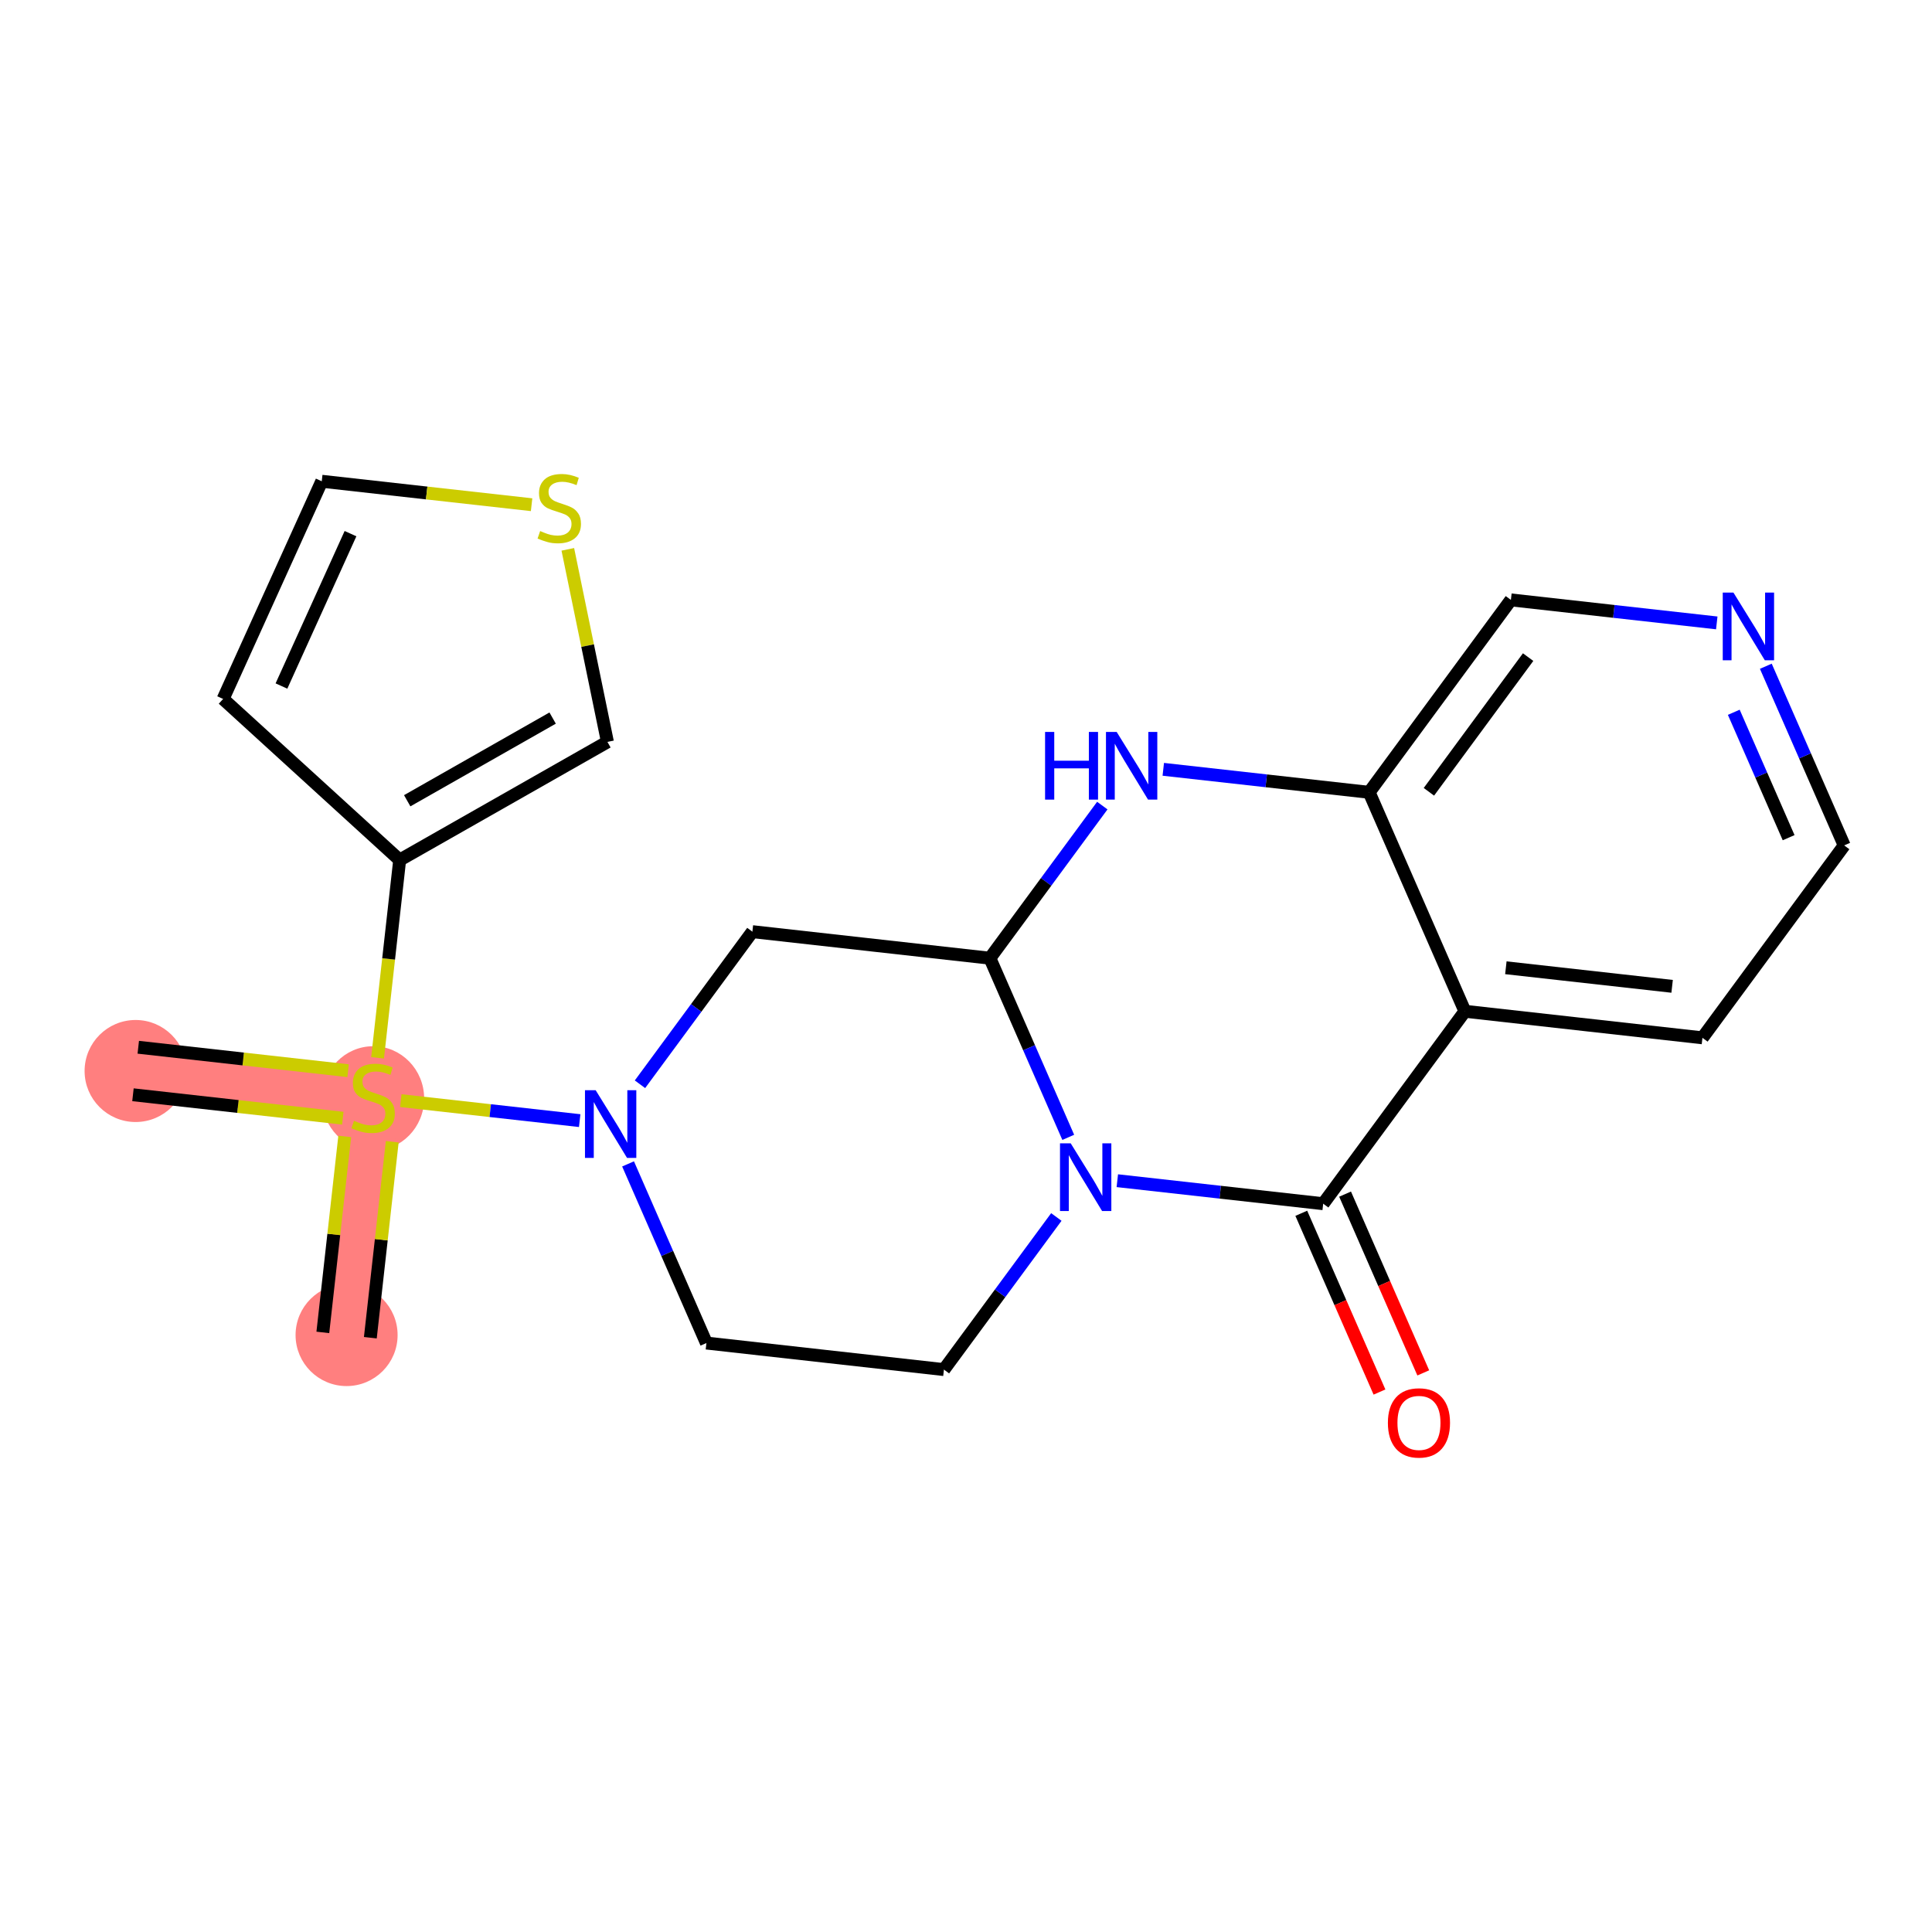 <?xml version='1.0' encoding='iso-8859-1'?>
<svg version='1.1' baseProfile='full'
              xmlns='http://www.w3.org/2000/svg'
                      xmlns:rdkit='http://www.rdkit.org/xml'
                      xmlns:xlink='http://www.w3.org/1999/xlink'
                  xml:space='preserve'
width='300px' height='300px' viewBox='0 0 300 300'>
<!-- END OF HEADER -->
<rect style='opacity:1.0;fill:#FFFFFF;stroke:none' width='300' height='300' x='0' y='0'> </rect>
<rect style='opacity:1.0;fill:#FFFFFF;stroke:none' width='300' height='300' x='0' y='0'> </rect>
<path d='M 53.818,207.307 L 57.94,170.426' style='fill:none;fill-rule:evenodd;stroke:#FF7F7F;stroke-width:7.9px;stroke-linecap:butt;stroke-linejoin:miter;stroke-opacity:1' />
<path d='M 57.94,170.426 L 21.058,166.305' style='fill:none;fill-rule:evenodd;stroke:#FF7F7F;stroke-width:7.9px;stroke-linecap:butt;stroke-linejoin:miter;stroke-opacity:1' />
<ellipse cx='53.818' cy='207.307' rx='7.422' ry='7.422'  style='fill:#FF7F7F;fill-rule:evenodd;stroke:#FF7F7F;stroke-width:1.0px;stroke-linecap:butt;stroke-linejoin:miter;stroke-opacity:1' />
<ellipse cx='57.94' cy='170.567' rx='7.422' ry='7.61'  style='fill:#FF7F7F;fill-rule:evenodd;stroke:#FF7F7F;stroke-width:1.0px;stroke-linecap:butt;stroke-linejoin:miter;stroke-opacity:1' />
<ellipse cx='21.058' cy='166.305' rx='7.422' ry='7.422'  style='fill:#FF7F7F;fill-rule:evenodd;stroke:#FF7F7F;stroke-width:1.0px;stroke-linecap:butt;stroke-linejoin:miter;stroke-opacity:1' />
<path class='bond-0 atom-0 atom-1' d='M 57.506,207.719 L 59.207,192.503' style='fill:none;fill-rule:evenodd;stroke:#000000;stroke-width:2.0px;stroke-linecap:butt;stroke-linejoin:miter;stroke-opacity:1' />
<path class='bond-0 atom-0 atom-1' d='M 59.207,192.503 L 60.907,177.288' style='fill:none;fill-rule:evenodd;stroke:#CCCC00;stroke-width:2.0px;stroke-linecap:butt;stroke-linejoin:miter;stroke-opacity:1' />
<path class='bond-0 atom-0 atom-1' d='M 50.13,206.895 L 51.83,191.679' style='fill:none;fill-rule:evenodd;stroke:#000000;stroke-width:2.0px;stroke-linecap:butt;stroke-linejoin:miter;stroke-opacity:1' />
<path class='bond-0 atom-0 atom-1' d='M 51.83,191.679 L 53.531,176.464' style='fill:none;fill-rule:evenodd;stroke:#CCCC00;stroke-width:2.0px;stroke-linecap:butt;stroke-linejoin:miter;stroke-opacity:1' />
<path class='bond-1 atom-1 atom-2' d='M 54.054,166.258 L 37.762,164.437' style='fill:none;fill-rule:evenodd;stroke:#CCCC00;stroke-width:2.0px;stroke-linecap:butt;stroke-linejoin:miter;stroke-opacity:1' />
<path class='bond-1 atom-1 atom-2' d='M 37.762,164.437 L 21.471,162.617' style='fill:none;fill-rule:evenodd;stroke:#000000;stroke-width:2.0px;stroke-linecap:butt;stroke-linejoin:miter;stroke-opacity:1' />
<path class='bond-1 atom-1 atom-2' d='M 53.23,173.634 L 36.938,171.813' style='fill:none;fill-rule:evenodd;stroke:#CCCC00;stroke-width:2.0px;stroke-linecap:butt;stroke-linejoin:miter;stroke-opacity:1' />
<path class='bond-1 atom-1 atom-2' d='M 36.938,171.813 L 20.646,169.993' style='fill:none;fill-rule:evenodd;stroke:#000000;stroke-width:2.0px;stroke-linecap:butt;stroke-linejoin:miter;stroke-opacity:1' />
<path class='bond-2 atom-1 atom-3' d='M 58.629,164.258 L 60.345,148.901' style='fill:none;fill-rule:evenodd;stroke:#CCCC00;stroke-width:2.0px;stroke-linecap:butt;stroke-linejoin:miter;stroke-opacity:1' />
<path class='bond-2 atom-1 atom-3' d='M 60.345,148.901 L 62.061,133.545' style='fill:none;fill-rule:evenodd;stroke:#000000;stroke-width:2.0px;stroke-linecap:butt;stroke-linejoin:miter;stroke-opacity:1' />
<path class='bond-7 atom-1 atom-8' d='M 62.237,170.906 L 76.126,172.458' style='fill:none;fill-rule:evenodd;stroke:#CCCC00;stroke-width:2.0px;stroke-linecap:butt;stroke-linejoin:miter;stroke-opacity:1' />
<path class='bond-7 atom-1 atom-8' d='M 76.126,172.458 L 90.015,174.01' style='fill:none;fill-rule:evenodd;stroke:#0000FF;stroke-width:2.0px;stroke-linecap:butt;stroke-linejoin:miter;stroke-opacity:1' />
<path class='bond-3 atom-3 atom-4' d='M 62.061,133.545 L 34.646,108.533' style='fill:none;fill-rule:evenodd;stroke:#000000;stroke-width:2.0px;stroke-linecap:butt;stroke-linejoin:miter;stroke-opacity:1' />
<path class='bond-22 atom-7 atom-3' d='M 94.32,115.201 L 62.061,133.545' style='fill:none;fill-rule:evenodd;stroke:#000000;stroke-width:2.0px;stroke-linecap:butt;stroke-linejoin:miter;stroke-opacity:1' />
<path class='bond-22 atom-7 atom-3' d='M 85.813,111.501 L 63.231,124.341' style='fill:none;fill-rule:evenodd;stroke:#000000;stroke-width:2.0px;stroke-linecap:butt;stroke-linejoin:miter;stroke-opacity:1' />
<path class='bond-4 atom-4 atom-5' d='M 34.646,108.533 L 49.962,74.73' style='fill:none;fill-rule:evenodd;stroke:#000000;stroke-width:2.0px;stroke-linecap:butt;stroke-linejoin:miter;stroke-opacity:1' />
<path class='bond-4 atom-4 atom-5' d='M 43.704,106.526 L 54.425,82.864' style='fill:none;fill-rule:evenodd;stroke:#000000;stroke-width:2.0px;stroke-linecap:butt;stroke-linejoin:miter;stroke-opacity:1' />
<path class='bond-5 atom-5 atom-6' d='M 49.962,74.73 L 66.254,76.551' style='fill:none;fill-rule:evenodd;stroke:#000000;stroke-width:2.0px;stroke-linecap:butt;stroke-linejoin:miter;stroke-opacity:1' />
<path class='bond-5 atom-5 atom-6' d='M 66.254,76.551 L 82.546,78.371' style='fill:none;fill-rule:evenodd;stroke:#CCCC00;stroke-width:2.0px;stroke-linecap:butt;stroke-linejoin:miter;stroke-opacity:1' />
<path class='bond-6 atom-6 atom-7' d='M 88.17,85.301 L 91.245,100.251' style='fill:none;fill-rule:evenodd;stroke:#CCCC00;stroke-width:2.0px;stroke-linecap:butt;stroke-linejoin:miter;stroke-opacity:1' />
<path class='bond-6 atom-6 atom-7' d='M 91.245,100.251 L 94.32,115.201' style='fill:none;fill-rule:evenodd;stroke:#000000;stroke-width:2.0px;stroke-linecap:butt;stroke-linejoin:miter;stroke-opacity:1' />
<path class='bond-8 atom-8 atom-9' d='M 97.525,180.73 L 103.608,194.639' style='fill:none;fill-rule:evenodd;stroke:#0000FF;stroke-width:2.0px;stroke-linecap:butt;stroke-linejoin:miter;stroke-opacity:1' />
<path class='bond-8 atom-8 atom-9' d='M 103.608,194.639 L 109.692,208.548' style='fill:none;fill-rule:evenodd;stroke:#000000;stroke-width:2.0px;stroke-linecap:butt;stroke-linejoin:miter;stroke-opacity:1' />
<path class='bond-23 atom-22 atom-8' d='M 116.83,144.668 L 108.102,156.516' style='fill:none;fill-rule:evenodd;stroke:#000000;stroke-width:2.0px;stroke-linecap:butt;stroke-linejoin:miter;stroke-opacity:1' />
<path class='bond-23 atom-22 atom-8' d='M 108.102,156.516 L 99.375,168.364' style='fill:none;fill-rule:evenodd;stroke:#0000FF;stroke-width:2.0px;stroke-linecap:butt;stroke-linejoin:miter;stroke-opacity:1' />
<path class='bond-9 atom-9 atom-10' d='M 109.692,208.548 L 146.573,212.669' style='fill:none;fill-rule:evenodd;stroke:#000000;stroke-width:2.0px;stroke-linecap:butt;stroke-linejoin:miter;stroke-opacity:1' />
<path class='bond-10 atom-10 atom-11' d='M 146.573,212.669 L 155.301,200.82' style='fill:none;fill-rule:evenodd;stroke:#000000;stroke-width:2.0px;stroke-linecap:butt;stroke-linejoin:miter;stroke-opacity:1' />
<path class='bond-10 atom-10 atom-11' d='M 155.301,200.82 L 164.028,188.972' style='fill:none;fill-rule:evenodd;stroke:#0000FF;stroke-width:2.0px;stroke-linecap:butt;stroke-linejoin:miter;stroke-opacity:1' />
<path class='bond-11 atom-11 atom-12' d='M 173.496,183.338 L 189.48,185.125' style='fill:none;fill-rule:evenodd;stroke:#0000FF;stroke-width:2.0px;stroke-linecap:butt;stroke-linejoin:miter;stroke-opacity:1' />
<path class='bond-11 atom-11 atom-12' d='M 189.48,185.125 L 205.464,186.911' style='fill:none;fill-rule:evenodd;stroke:#000000;stroke-width:2.0px;stroke-linecap:butt;stroke-linejoin:miter;stroke-opacity:1' />
<path class='bond-24 atom-21 atom-11' d='M 153.711,148.789 L 159.795,162.698' style='fill:none;fill-rule:evenodd;stroke:#000000;stroke-width:2.0px;stroke-linecap:butt;stroke-linejoin:miter;stroke-opacity:1' />
<path class='bond-24 atom-21 atom-11' d='M 159.795,162.698 L 165.878,176.607' style='fill:none;fill-rule:evenodd;stroke:#0000FF;stroke-width:2.0px;stroke-linecap:butt;stroke-linejoin:miter;stroke-opacity:1' />
<path class='bond-12 atom-12 atom-13' d='M 202.063,188.398 L 208.134,202.277' style='fill:none;fill-rule:evenodd;stroke:#000000;stroke-width:2.0px;stroke-linecap:butt;stroke-linejoin:miter;stroke-opacity:1' />
<path class='bond-12 atom-12 atom-13' d='M 208.134,202.277 L 214.205,216.156' style='fill:none;fill-rule:evenodd;stroke:#FF0000;stroke-width:2.0px;stroke-linecap:butt;stroke-linejoin:miter;stroke-opacity:1' />
<path class='bond-12 atom-12 atom-13' d='M 208.864,185.423 L 214.934,199.303' style='fill:none;fill-rule:evenodd;stroke:#000000;stroke-width:2.0px;stroke-linecap:butt;stroke-linejoin:miter;stroke-opacity:1' />
<path class='bond-12 atom-12 atom-13' d='M 214.934,199.303 L 221.005,213.182' style='fill:none;fill-rule:evenodd;stroke:#FF0000;stroke-width:2.0px;stroke-linecap:butt;stroke-linejoin:miter;stroke-opacity:1' />
<path class='bond-13 atom-12 atom-14' d='M 205.464,186.911 L 227.473,157.031' style='fill:none;fill-rule:evenodd;stroke:#000000;stroke-width:2.0px;stroke-linecap:butt;stroke-linejoin:miter;stroke-opacity:1' />
<path class='bond-14 atom-14 atom-15' d='M 227.473,157.031 L 264.354,161.152' style='fill:none;fill-rule:evenodd;stroke:#000000;stroke-width:2.0px;stroke-linecap:butt;stroke-linejoin:miter;stroke-opacity:1' />
<path class='bond-14 atom-14 atom-15' d='M 233.829,150.273 L 259.646,153.158' style='fill:none;fill-rule:evenodd;stroke:#000000;stroke-width:2.0px;stroke-linecap:butt;stroke-linejoin:miter;stroke-opacity:1' />
<path class='bond-25 atom-19 atom-14' d='M 212.602,123.031 L 227.473,157.031' style='fill:none;fill-rule:evenodd;stroke:#000000;stroke-width:2.0px;stroke-linecap:butt;stroke-linejoin:miter;stroke-opacity:1' />
<path class='bond-15 atom-15 atom-16' d='M 264.354,161.152 L 286.364,131.273' style='fill:none;fill-rule:evenodd;stroke:#000000;stroke-width:2.0px;stroke-linecap:butt;stroke-linejoin:miter;stroke-opacity:1' />
<path class='bond-16 atom-16 atom-17' d='M 286.364,131.273 L 280.28,117.364' style='fill:none;fill-rule:evenodd;stroke:#000000;stroke-width:2.0px;stroke-linecap:butt;stroke-linejoin:miter;stroke-opacity:1' />
<path class='bond-16 atom-16 atom-17' d='M 280.28,117.364 L 274.196,103.455' style='fill:none;fill-rule:evenodd;stroke:#0000FF;stroke-width:2.0px;stroke-linecap:butt;stroke-linejoin:miter;stroke-opacity:1' />
<path class='bond-16 atom-16 atom-17' d='M 277.738,130.075 L 273.48,120.339' style='fill:none;fill-rule:evenodd;stroke:#000000;stroke-width:2.0px;stroke-linecap:butt;stroke-linejoin:miter;stroke-opacity:1' />
<path class='bond-16 atom-16 atom-17' d='M 273.48,120.339 L 269.221,110.602' style='fill:none;fill-rule:evenodd;stroke:#0000FF;stroke-width:2.0px;stroke-linecap:butt;stroke-linejoin:miter;stroke-opacity:1' />
<path class='bond-17 atom-17 atom-18' d='M 266.579,96.724 L 250.595,94.938' style='fill:none;fill-rule:evenodd;stroke:#0000FF;stroke-width:2.0px;stroke-linecap:butt;stroke-linejoin:miter;stroke-opacity:1' />
<path class='bond-17 atom-17 atom-18' d='M 250.595,94.938 L 234.611,93.151' style='fill:none;fill-rule:evenodd;stroke:#000000;stroke-width:2.0px;stroke-linecap:butt;stroke-linejoin:miter;stroke-opacity:1' />
<path class='bond-18 atom-18 atom-19' d='M 234.611,93.151 L 212.602,123.031' style='fill:none;fill-rule:evenodd;stroke:#000000;stroke-width:2.0px;stroke-linecap:butt;stroke-linejoin:miter;stroke-opacity:1' />
<path class='bond-18 atom-18 atom-19' d='M 237.286,102.035 L 221.879,122.951' style='fill:none;fill-rule:evenodd;stroke:#000000;stroke-width:2.0px;stroke-linecap:butt;stroke-linejoin:miter;stroke-opacity:1' />
<path class='bond-19 atom-19 atom-20' d='M 212.602,123.031 L 196.618,121.245' style='fill:none;fill-rule:evenodd;stroke:#000000;stroke-width:2.0px;stroke-linecap:butt;stroke-linejoin:miter;stroke-opacity:1' />
<path class='bond-19 atom-19 atom-20' d='M 196.618,121.245 L 180.634,119.459' style='fill:none;fill-rule:evenodd;stroke:#0000FF;stroke-width:2.0px;stroke-linecap:butt;stroke-linejoin:miter;stroke-opacity:1' />
<path class='bond-20 atom-20 atom-21' d='M 171.166,125.092 L 162.439,136.941' style='fill:none;fill-rule:evenodd;stroke:#0000FF;stroke-width:2.0px;stroke-linecap:butt;stroke-linejoin:miter;stroke-opacity:1' />
<path class='bond-20 atom-20 atom-21' d='M 162.439,136.941 L 153.711,148.789' style='fill:none;fill-rule:evenodd;stroke:#000000;stroke-width:2.0px;stroke-linecap:butt;stroke-linejoin:miter;stroke-opacity:1' />
<path class='bond-21 atom-21 atom-22' d='M 153.711,148.789 L 116.83,144.668' style='fill:none;fill-rule:evenodd;stroke:#000000;stroke-width:2.0px;stroke-linecap:butt;stroke-linejoin:miter;stroke-opacity:1' />
<path  class='atom-1' d='M 54.971 174.033
Q 55.089 174.078, 55.579 174.285
Q 56.069 174.493, 56.603 174.627
Q 57.153 174.746, 57.687 174.746
Q 58.682 174.746, 59.261 174.271
Q 59.84 173.781, 59.84 172.935
Q 59.84 172.356, 59.543 171.999
Q 59.261 171.643, 58.815 171.45
Q 58.37 171.257, 57.628 171.034
Q 56.693 170.752, 56.129 170.485
Q 55.579 170.218, 55.178 169.654
Q 54.792 169.09, 54.792 168.14
Q 54.792 166.819, 55.683 166.002
Q 56.589 165.186, 58.37 165.186
Q 59.587 165.186, 60.968 165.765
L 60.626 166.908
Q 59.364 166.388, 58.414 166.388
Q 57.39 166.388, 56.826 166.819
Q 56.262 167.234, 56.277 167.962
Q 56.277 168.526, 56.559 168.867
Q 56.856 169.209, 57.272 169.402
Q 57.702 169.595, 58.414 169.817
Q 59.364 170.114, 59.929 170.411
Q 60.493 170.708, 60.894 171.317
Q 61.309 171.91, 61.309 172.935
Q 61.309 174.389, 60.329 175.176
Q 59.364 175.948, 57.746 175.948
Q 56.811 175.948, 56.099 175.74
Q 55.401 175.547, 54.57 175.206
L 54.971 174.033
' fill='#CCCC00'/>
<path  class='atom-6' d='M 83.874 82.459
Q 83.993 82.503, 84.483 82.711
Q 84.973 82.919, 85.507 83.052
Q 86.056 83.171, 86.591 83.171
Q 87.585 83.171, 88.164 82.696
Q 88.743 82.206, 88.743 81.36
Q 88.743 80.781, 88.446 80.425
Q 88.164 80.069, 87.719 79.876
Q 87.273 79.683, 86.531 79.46
Q 85.596 79.178, 85.032 78.911
Q 84.483 78.644, 84.082 78.079
Q 83.696 77.515, 83.696 76.565
Q 83.696 75.244, 84.587 74.428
Q 85.492 73.611, 87.273 73.611
Q 88.491 73.611, 89.871 74.19
L 89.53 75.333
Q 88.268 74.814, 87.318 74.814
Q 86.294 74.814, 85.73 75.244
Q 85.166 75.66, 85.18 76.387
Q 85.18 76.951, 85.463 77.293
Q 85.759 77.634, 86.175 77.827
Q 86.606 78.02, 87.318 78.243
Q 88.268 78.54, 88.832 78.837
Q 89.396 79.133, 89.797 79.742
Q 90.213 80.336, 90.213 81.36
Q 90.213 82.815, 89.233 83.602
Q 88.268 84.374, 86.65 84.374
Q 85.715 84.374, 85.002 84.166
Q 84.305 83.973, 83.473 83.631
L 83.874 82.459
' fill='#CCCC00'/>
<path  class='atom-8' d='M 92.497 169.292
L 95.941 174.859
Q 96.283 175.408, 96.832 176.403
Q 97.381 177.397, 97.411 177.457
L 97.411 169.292
L 98.806 169.292
L 98.806 179.802
L 97.366 179.802
L 93.67 173.716
Q 93.24 173.003, 92.779 172.187
Q 92.334 171.37, 92.201 171.118
L 92.201 179.802
L 90.835 179.802
L 90.835 169.292
L 92.497 169.292
' fill='#0000FF'/>
<path  class='atom-11' d='M 166.259 177.535
L 169.703 183.101
Q 170.045 183.65, 170.594 184.645
Q 171.143 185.64, 171.173 185.699
L 171.173 177.535
L 172.568 177.535
L 172.568 188.044
L 171.128 188.044
L 167.432 181.958
Q 167.002 181.246, 166.541 180.429
Q 166.096 179.613, 165.963 179.36
L 165.963 188.044
L 164.597 188.044
L 164.597 177.535
L 166.259 177.535
' fill='#0000FF'/>
<path  class='atom-13' d='M 215.511 220.941
Q 215.511 218.417, 216.758 217.007
Q 218.004 215.597, 220.335 215.597
Q 222.666 215.597, 223.912 217.007
Q 225.159 218.417, 225.159 220.941
Q 225.159 223.494, 223.898 224.949
Q 222.636 226.389, 220.335 226.389
Q 218.019 226.389, 216.758 224.949
Q 215.511 223.509, 215.511 220.941
M 220.335 225.201
Q 221.938 225.201, 222.799 224.132
Q 223.675 223.049, 223.675 220.941
Q 223.675 218.877, 222.799 217.838
Q 221.938 216.784, 220.335 216.784
Q 218.732 216.784, 217.856 217.823
Q 216.995 218.863, 216.995 220.941
Q 216.995 223.063, 217.856 224.132
Q 218.732 225.201, 220.335 225.201
' fill='#FF0000'/>
<path  class='atom-17' d='M 269.169 92.018
L 272.613 97.584
Q 272.954 98.134, 273.504 99.128
Q 274.053 100.123, 274.082 100.182
L 274.082 92.018
L 275.478 92.018
L 275.478 102.528
L 274.038 102.528
L 270.342 96.441
Q 269.911 95.729, 269.451 94.912
Q 269.006 94.096, 268.872 93.844
L 268.872 102.528
L 267.507 102.528
L 267.507 92.018
L 269.169 92.018
' fill='#0000FF'/>
<path  class='atom-20' d='M 162.279 113.655
L 163.704 113.655
L 163.704 118.123
L 169.078 118.123
L 169.078 113.655
L 170.503 113.655
L 170.503 124.164
L 169.078 124.164
L 169.078 119.31
L 163.704 119.31
L 163.704 124.164
L 162.279 124.164
L 162.279 113.655
' fill='#0000FF'/>
<path  class='atom-20' d='M 173.397 113.655
L 176.841 119.221
Q 177.183 119.771, 177.732 120.765
Q 178.281 121.76, 178.311 121.819
L 178.311 113.655
L 179.706 113.655
L 179.706 124.164
L 178.266 124.164
L 174.57 118.078
Q 174.14 117.366, 173.68 116.549
Q 173.234 115.733, 173.101 115.481
L 173.101 124.164
L 171.735 124.164
L 171.735 113.655
L 173.397 113.655
' fill='#0000FF'/>
</svg>
